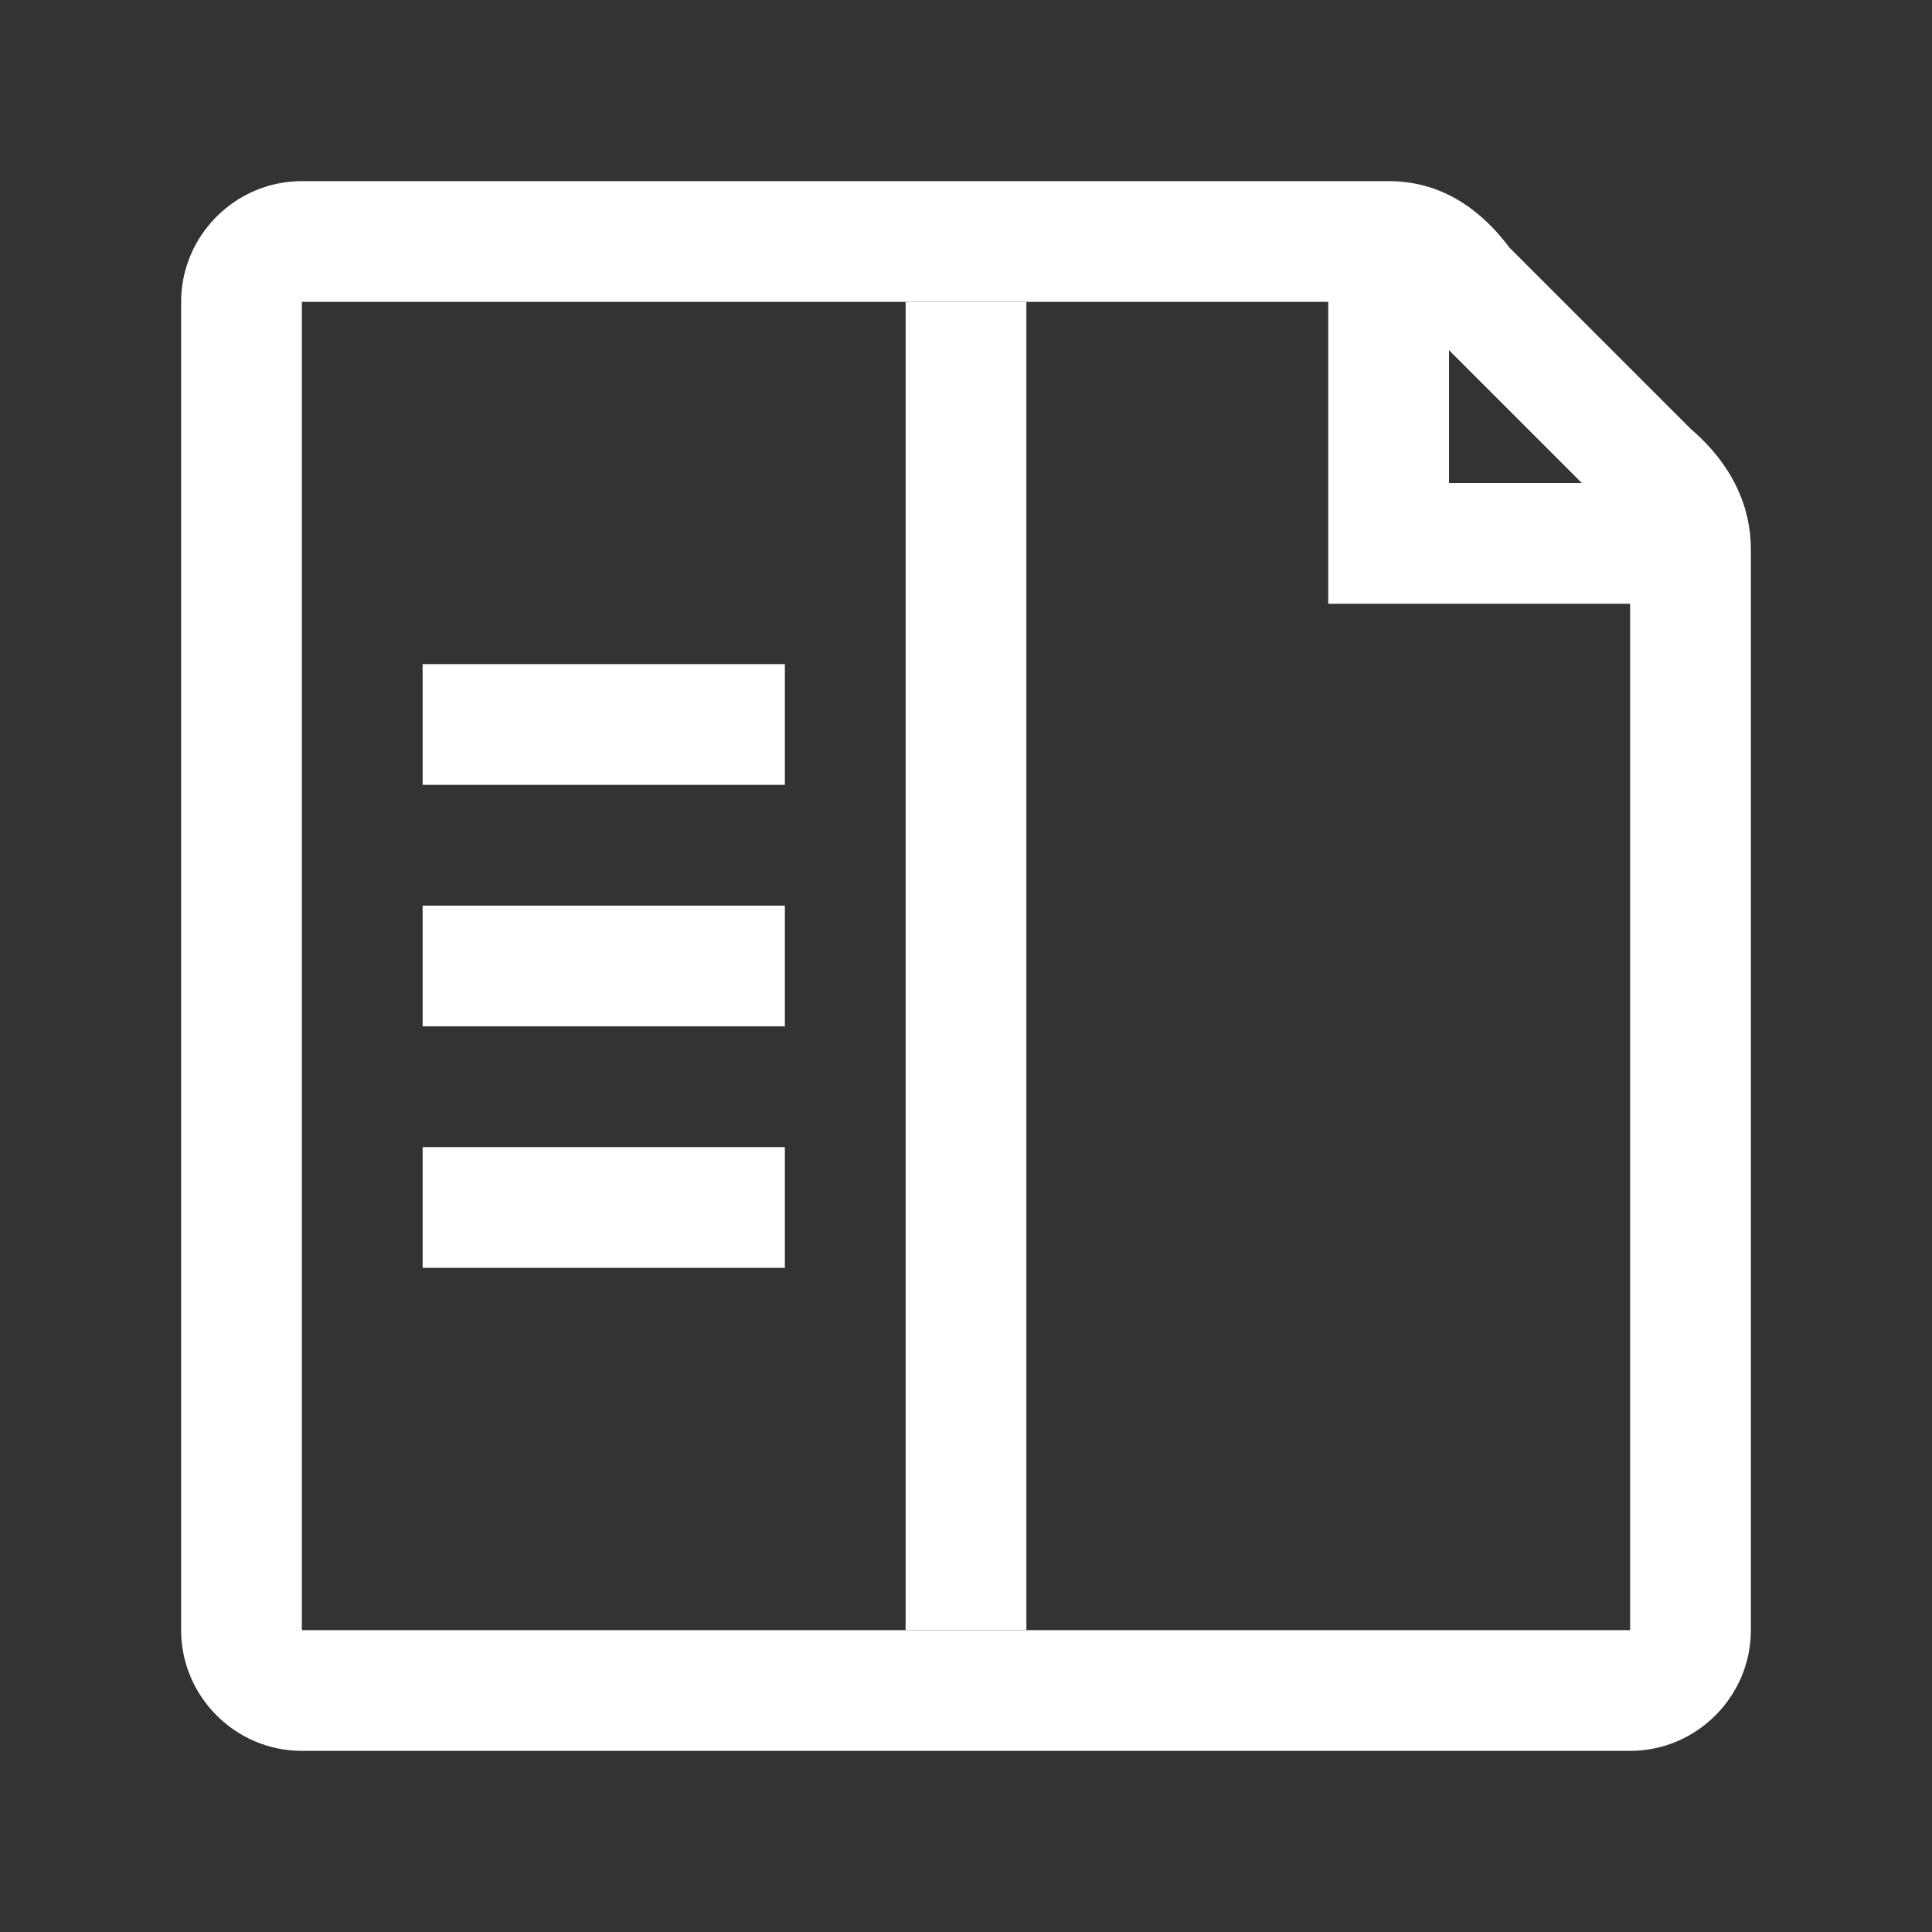 <?xml version="1.0" encoding="utf-8"?>
<!-- Generator: Adobe Illustrator 28.0.0, SVG Export Plug-In . SVG Version: 6.00 Build 0)  -->
<svg version="1.1" id="Ebene_1" xmlns="http://www.w3.org/2000/svg" xmlns:xlink="http://www.w3.org/1999/xlink" x="0px" y="0px"
	 viewBox="0 0 32 32" style="enable-background:new 0 0 32 32;" xml:space="preserve">
<rect x="0" y="0" width="32" height="32" fill="#333333" stroke="none"/>
<style type="text/css">
	.st0{clip-path:url(#SVGID_00000012434582861495914950000005146518294698015110_);}
	.st1{fill:none;stroke:#FFFFFF;stroke-width:2;stroke-miterlimit:10;}
	.st2{clip-path:url(#SVGID_00000146466318050045771850000011945401771269268412_);}
	.st3{clip-path:url(#SVGID_00000084529611089595565210000004701890166199537825_);}
	.st4{fill:#FFFFFF;}
</style>
<g id="Brochure-2">
	<g>
		<g>
			<g>
				<defs>
					<rect id="SVGID_1_" x="3" y="3" width="26" height="26"/>
				</defs>
				<clipPath id="SVGID_00000169540543821450095670000005932053822762790586_">
					<use xlink:href="#SVGID_1_"  style="overflow:visible;"/>
				</clipPath>
				<g style="clip-path:url(#SVGID_00000169540543821450095670000005932053822762790586_);">
					<polyline class="st1" points="23,4 23,9 28,9 					"/>
					<line class="st1" x1="7" y1="12" x2="13" y2="12"/>
					<line class="st1" x1="7" y1="16" x2="13" y2="16"/>
					<line class="st1" x1="7" y1="20" x2="13" y2="20"/>
				</g>
			</g>
		</g>
		<g>
			<g>
				<defs>
					<path id="SVGID_00000008856896189156782520000016099320662591305127_" d="M23.2,5L27,8.8V27H5V5H23.2z M23,3H5C3.9,3,3,3.9,3,5
						v22c0,1.1,0.9,2,2,2h22c1.1,0,2-0.9,2-2V9.1c0-0.7-0.3-1.4-1-2l-3-3C24.4,3.3,23.7,3,23,3L23,3z"/>
				</defs>
				<clipPath id="SVGID_00000147903296622544205750000001111075717636954777_">
					<use xlink:href="#SVGID_00000008856896189156782520000016099320662591305127_"  style="overflow:visible;"/>
				</clipPath>
				<g style="clip-path:url(#SVGID_00000147903296622544205750000001111075717636954777_);">
					<g>
						<g>
							<defs>
								<rect id="SVGID_00000178167676469407661700000016288524181900036995_" x="3" y="3" width="26" height="26"/>
							</defs>
							<clipPath id="SVGID_00000049910113035053151300000015860682794881525421_">
								<use xlink:href="#SVGID_00000178167676469407661700000016288524181900036995_"  style="overflow:visible;"/>
							</clipPath>
							<g style="clip-path:url(#SVGID_00000049910113035053151300000015860682794881525421_);">
								<rect x="-2" y="-2" class="st4" width="36" height="36"/>
							</g>
						</g>
					</g>
				</g>
			</g>
		</g>
		<g>
			<g>
				<defs>
					<rect id="SVGID_00000103225215666381170960000007283593490372630715_" x="15" y="5" width="2" height="22"/>
				</defs>
				<use xlink:href="#SVGID_00000103225215666381170960000007283593490372630715_"  style="overflow:visible;fill:#FFFFFF;"/>
				<clipPath id="SVGID_00000085957606210634002800000011835938091242428852_">
					<use xlink:href="#SVGID_00000103225215666381170960000007283593490372630715_"  style="overflow:visible;"/>
				</clipPath>
			</g>
		</g>
	</g>
</g>
</svg>
